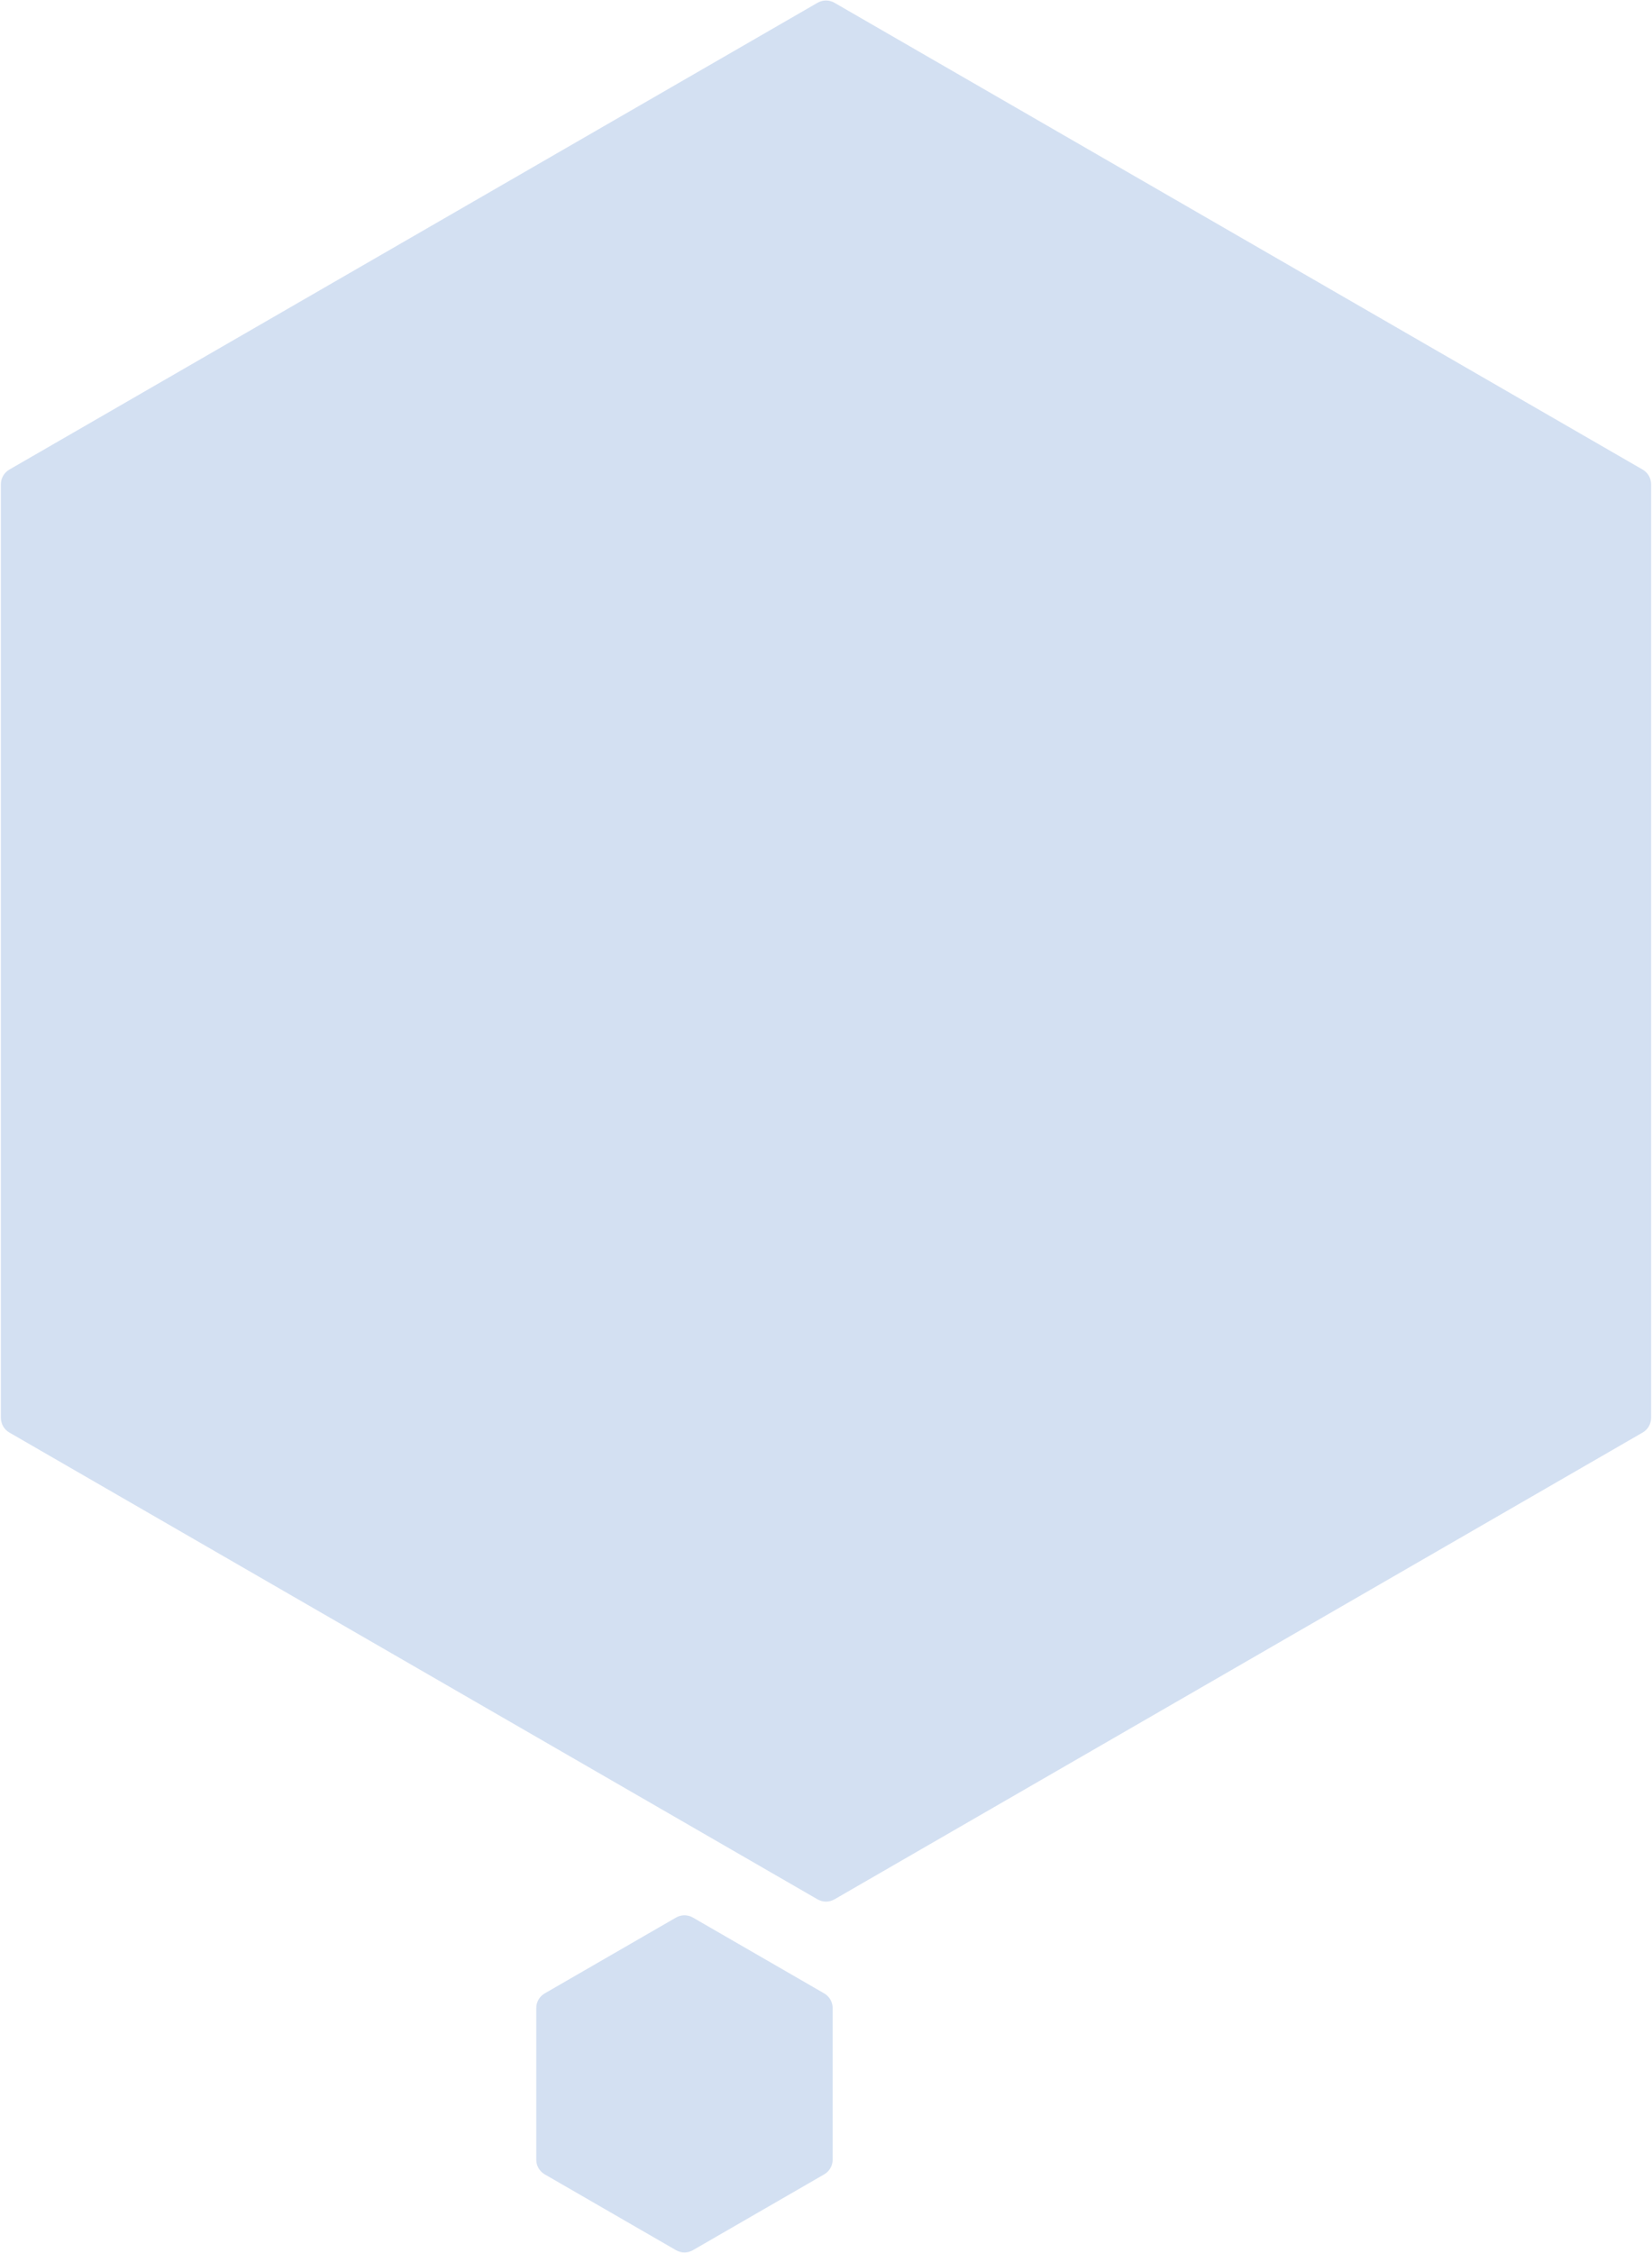 <?xml version="1.0" encoding="UTF-8"?> <svg xmlns="http://www.w3.org/2000/svg" width="782" height="1066" viewBox="0 0 782 1066" fill="none"> <path opacity="0.2" fill-rule="evenodd" clip-rule="evenodd" d="M395 1.31C392.525 -0.12 389.475 -0.12 387 1.31L4.423 222.191C1.947 223.62 0.423 226.261 0.423 229.119V670.881C0.423 673.739 1.947 676.38 4.423 677.81L387 898.691C389.475 900.12 392.525 900.12 395 898.691L777.578 677.81C780.053 676.38 781.577 673.739 781.577 670.881V229.119C781.577 226.261 780.053 223.62 777.577 222.191L395 1.31ZM328 907.31C325.525 905.88 322.475 905.88 320 907.31L257.852 943.191C255.377 944.62 253.852 947.261 253.852 950.119V1021.88C253.852 1024.74 255.377 1027.38 257.852 1028.81L320 1064.69C322.475 1066.12 325.525 1066.12 328 1064.69L390.148 1028.81C392.623 1027.38 394.148 1024.74 394.148 1021.88V950.119C394.148 947.261 392.623 944.62 390.148 943.191L328 907.31Z" fill="#2566BE"></path> </svg> 
